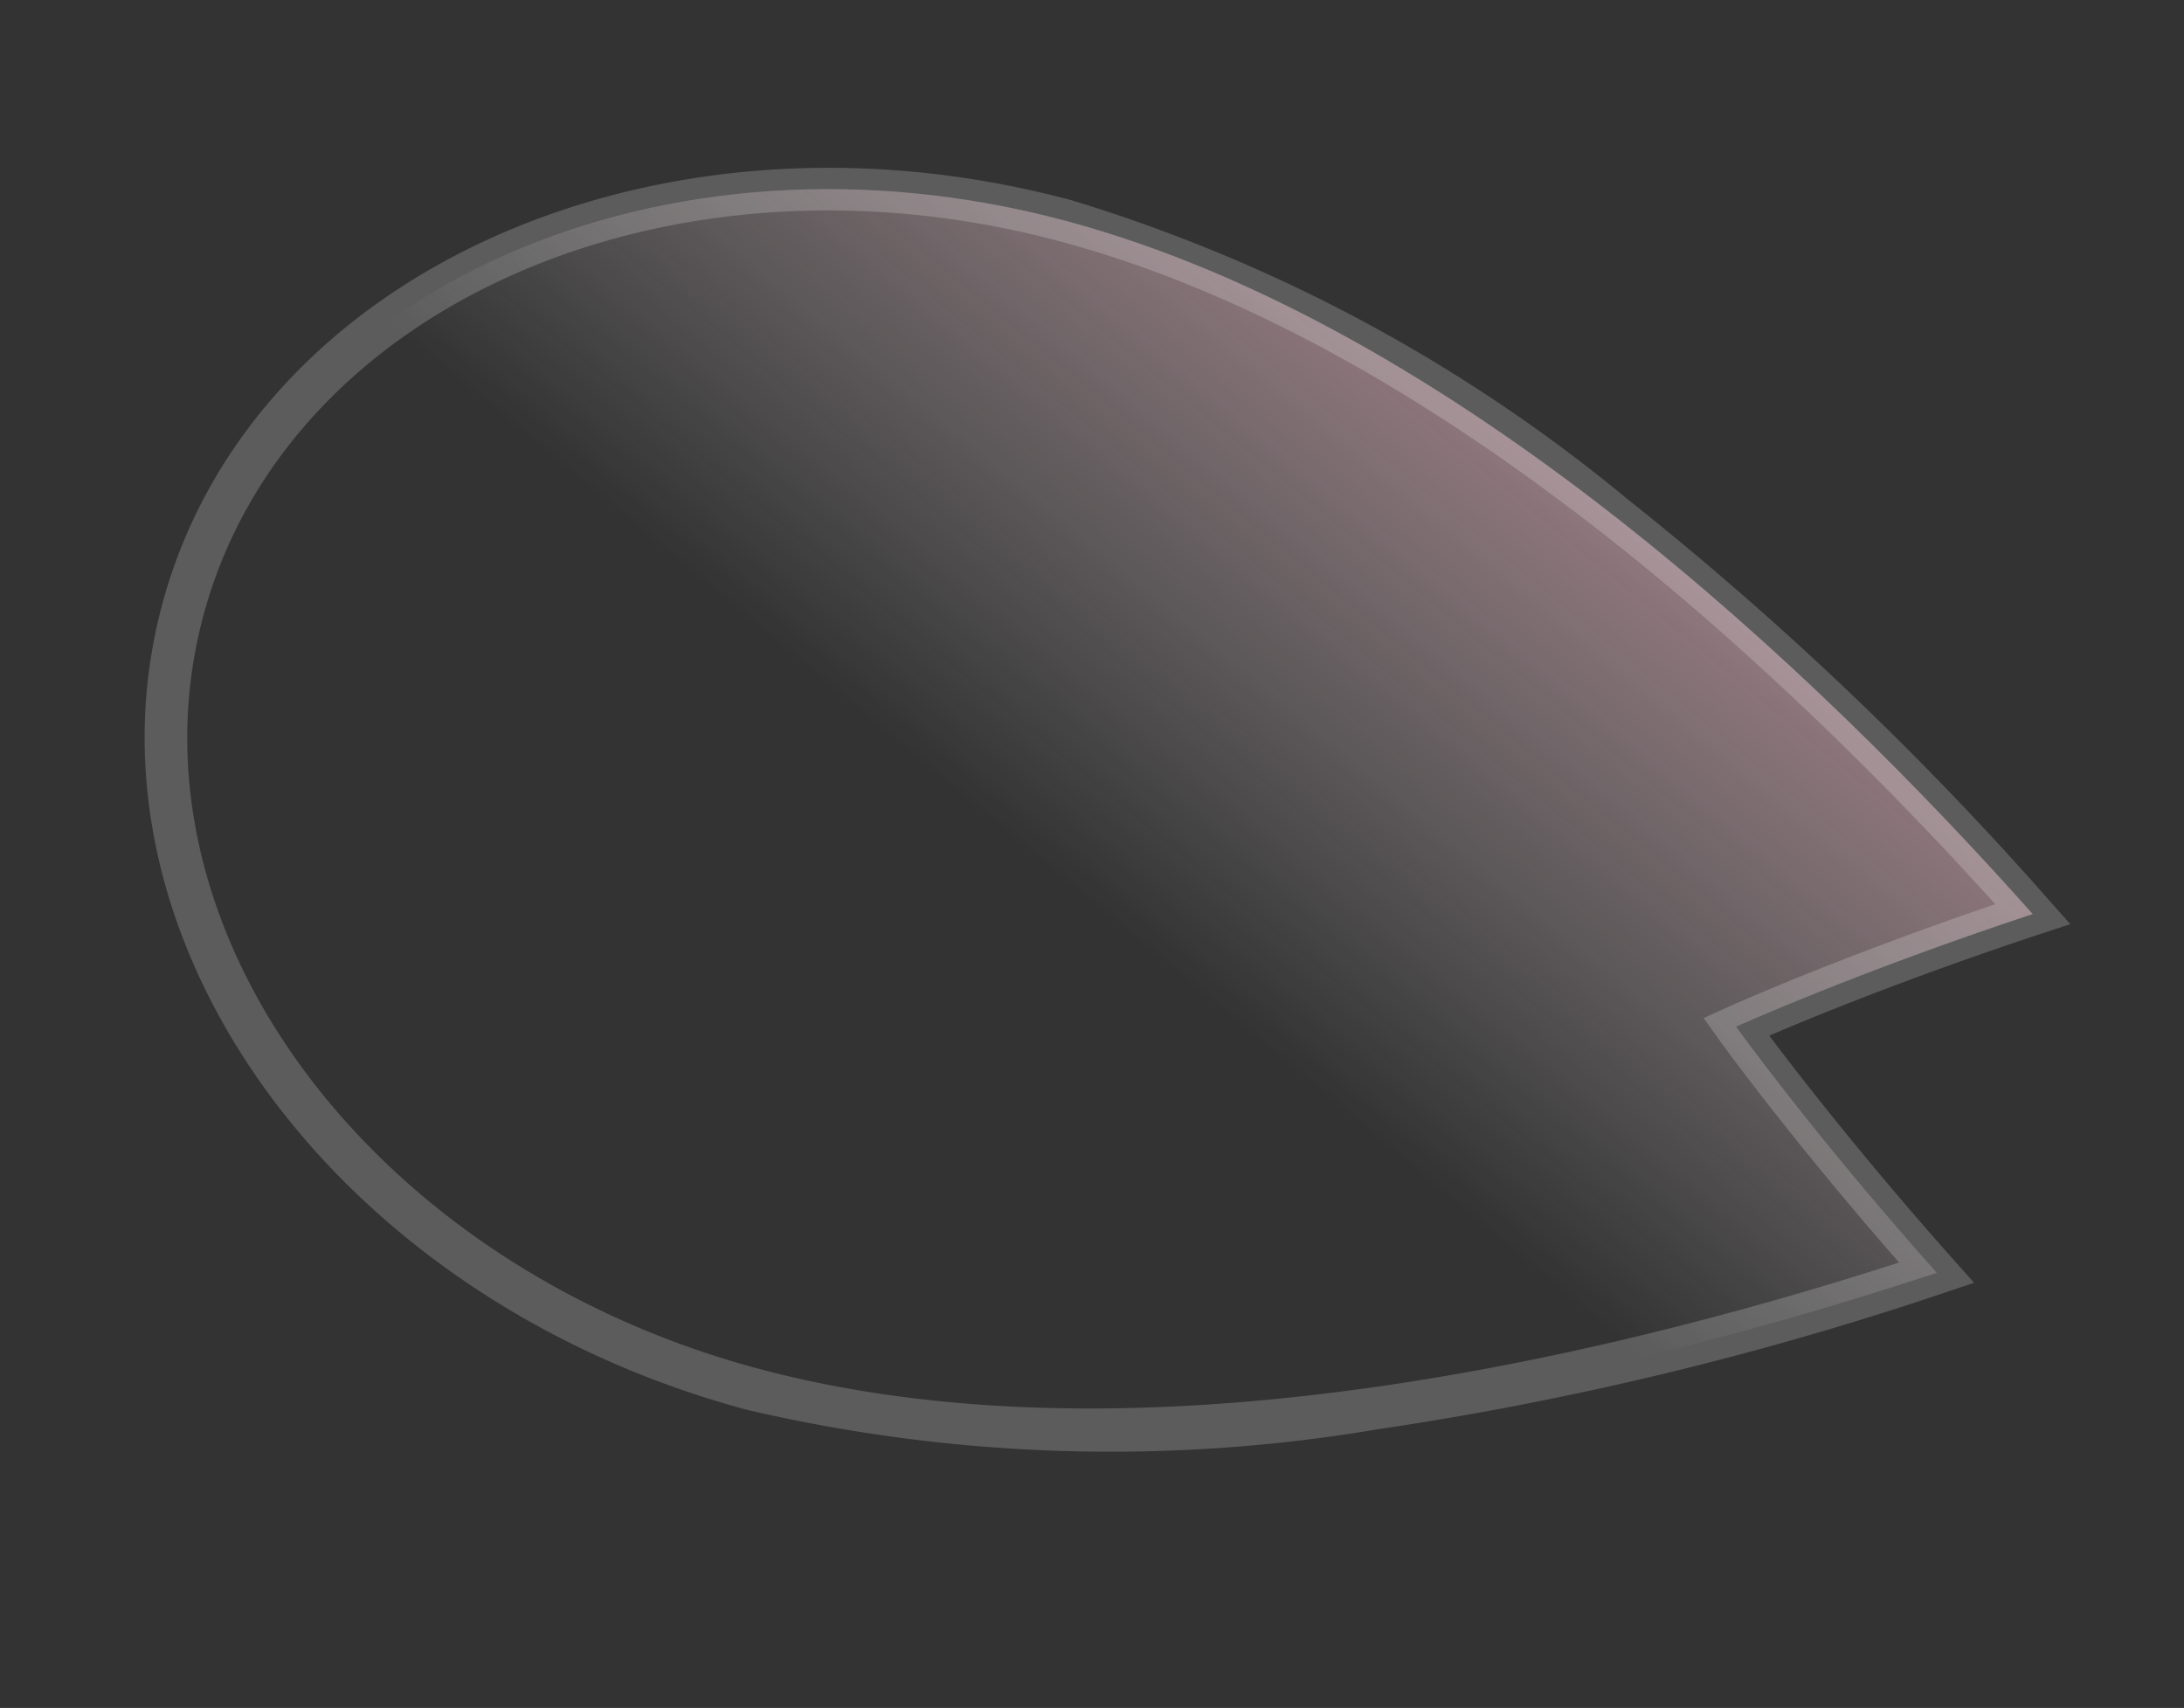 <svg xmlns="http://www.w3.org/2000/svg" xmlns:xlink="http://www.w3.org/1999/xlink" width="51.185" height="40.025" viewBox="0 0 51.185 40.025"><rect x="0" y="0" width="51.185" height="40.025" fill="#333333" stroke="none"/><defs><linearGradient id="a" x1="0.535" y1="0.404" x2="1.376" y2="1.001" gradientUnits="objectBoundingBox"><stop offset="0" stop-color="#fff" stop-opacity="0"/><stop offset="1" stop-color="#ff86a6"/></linearGradient></defs><g transform="translate(5.611 -709.388)"><path d="M14.172,37.685s1.923,2.339,4.351,6.032c4.166-6.338,9.821-16.676,9.821-26.1C28.345,7.9,21.987,0,14.172,0S0,7.9,0,17.621c0,9.421,5.656,19.758,9.821,26.1,2.428-3.694,4.351-6.032,4.351-6.032" transform="matrix(0.259, -0.966, 0.966, 0.259, -4.999, 737.379)" fill="url(#a)"/><path d="M18.523,44.628l-.418-.636c-1.755-2.67-3.255-4.64-3.933-5.5-.678.865-2.179,2.837-3.933,5.5l-.418.636L9.4,43.992A76.467,76.467,0,0,1,2.888,32.021,37.508,37.508,0,0,1-.5,17.621C-.5,7.629,6.082-.5,14.172-.5S28.845,7.629,28.845,17.621a37.508,37.508,0,0,1-3.388,14.4,76.467,76.467,0,0,1-6.515,11.971ZM14.172,36.9l.386.47c.018.022,1.745,2.13,3.961,5.44,4.351-6.74,9.325-16.373,9.325-25.186C27.845,8.18,21.711.5,14.172.5S.5,8.18.5,17.621c0,8.813,4.974,18.447,9.325,25.186,2.216-3.31,3.942-5.418,3.961-5.44Z" transform="matrix(0.259, -0.966, 0.966, 0.259, -4.999, 737.379)" fill="rgba(255,255,255,0.2)"/></g></svg>